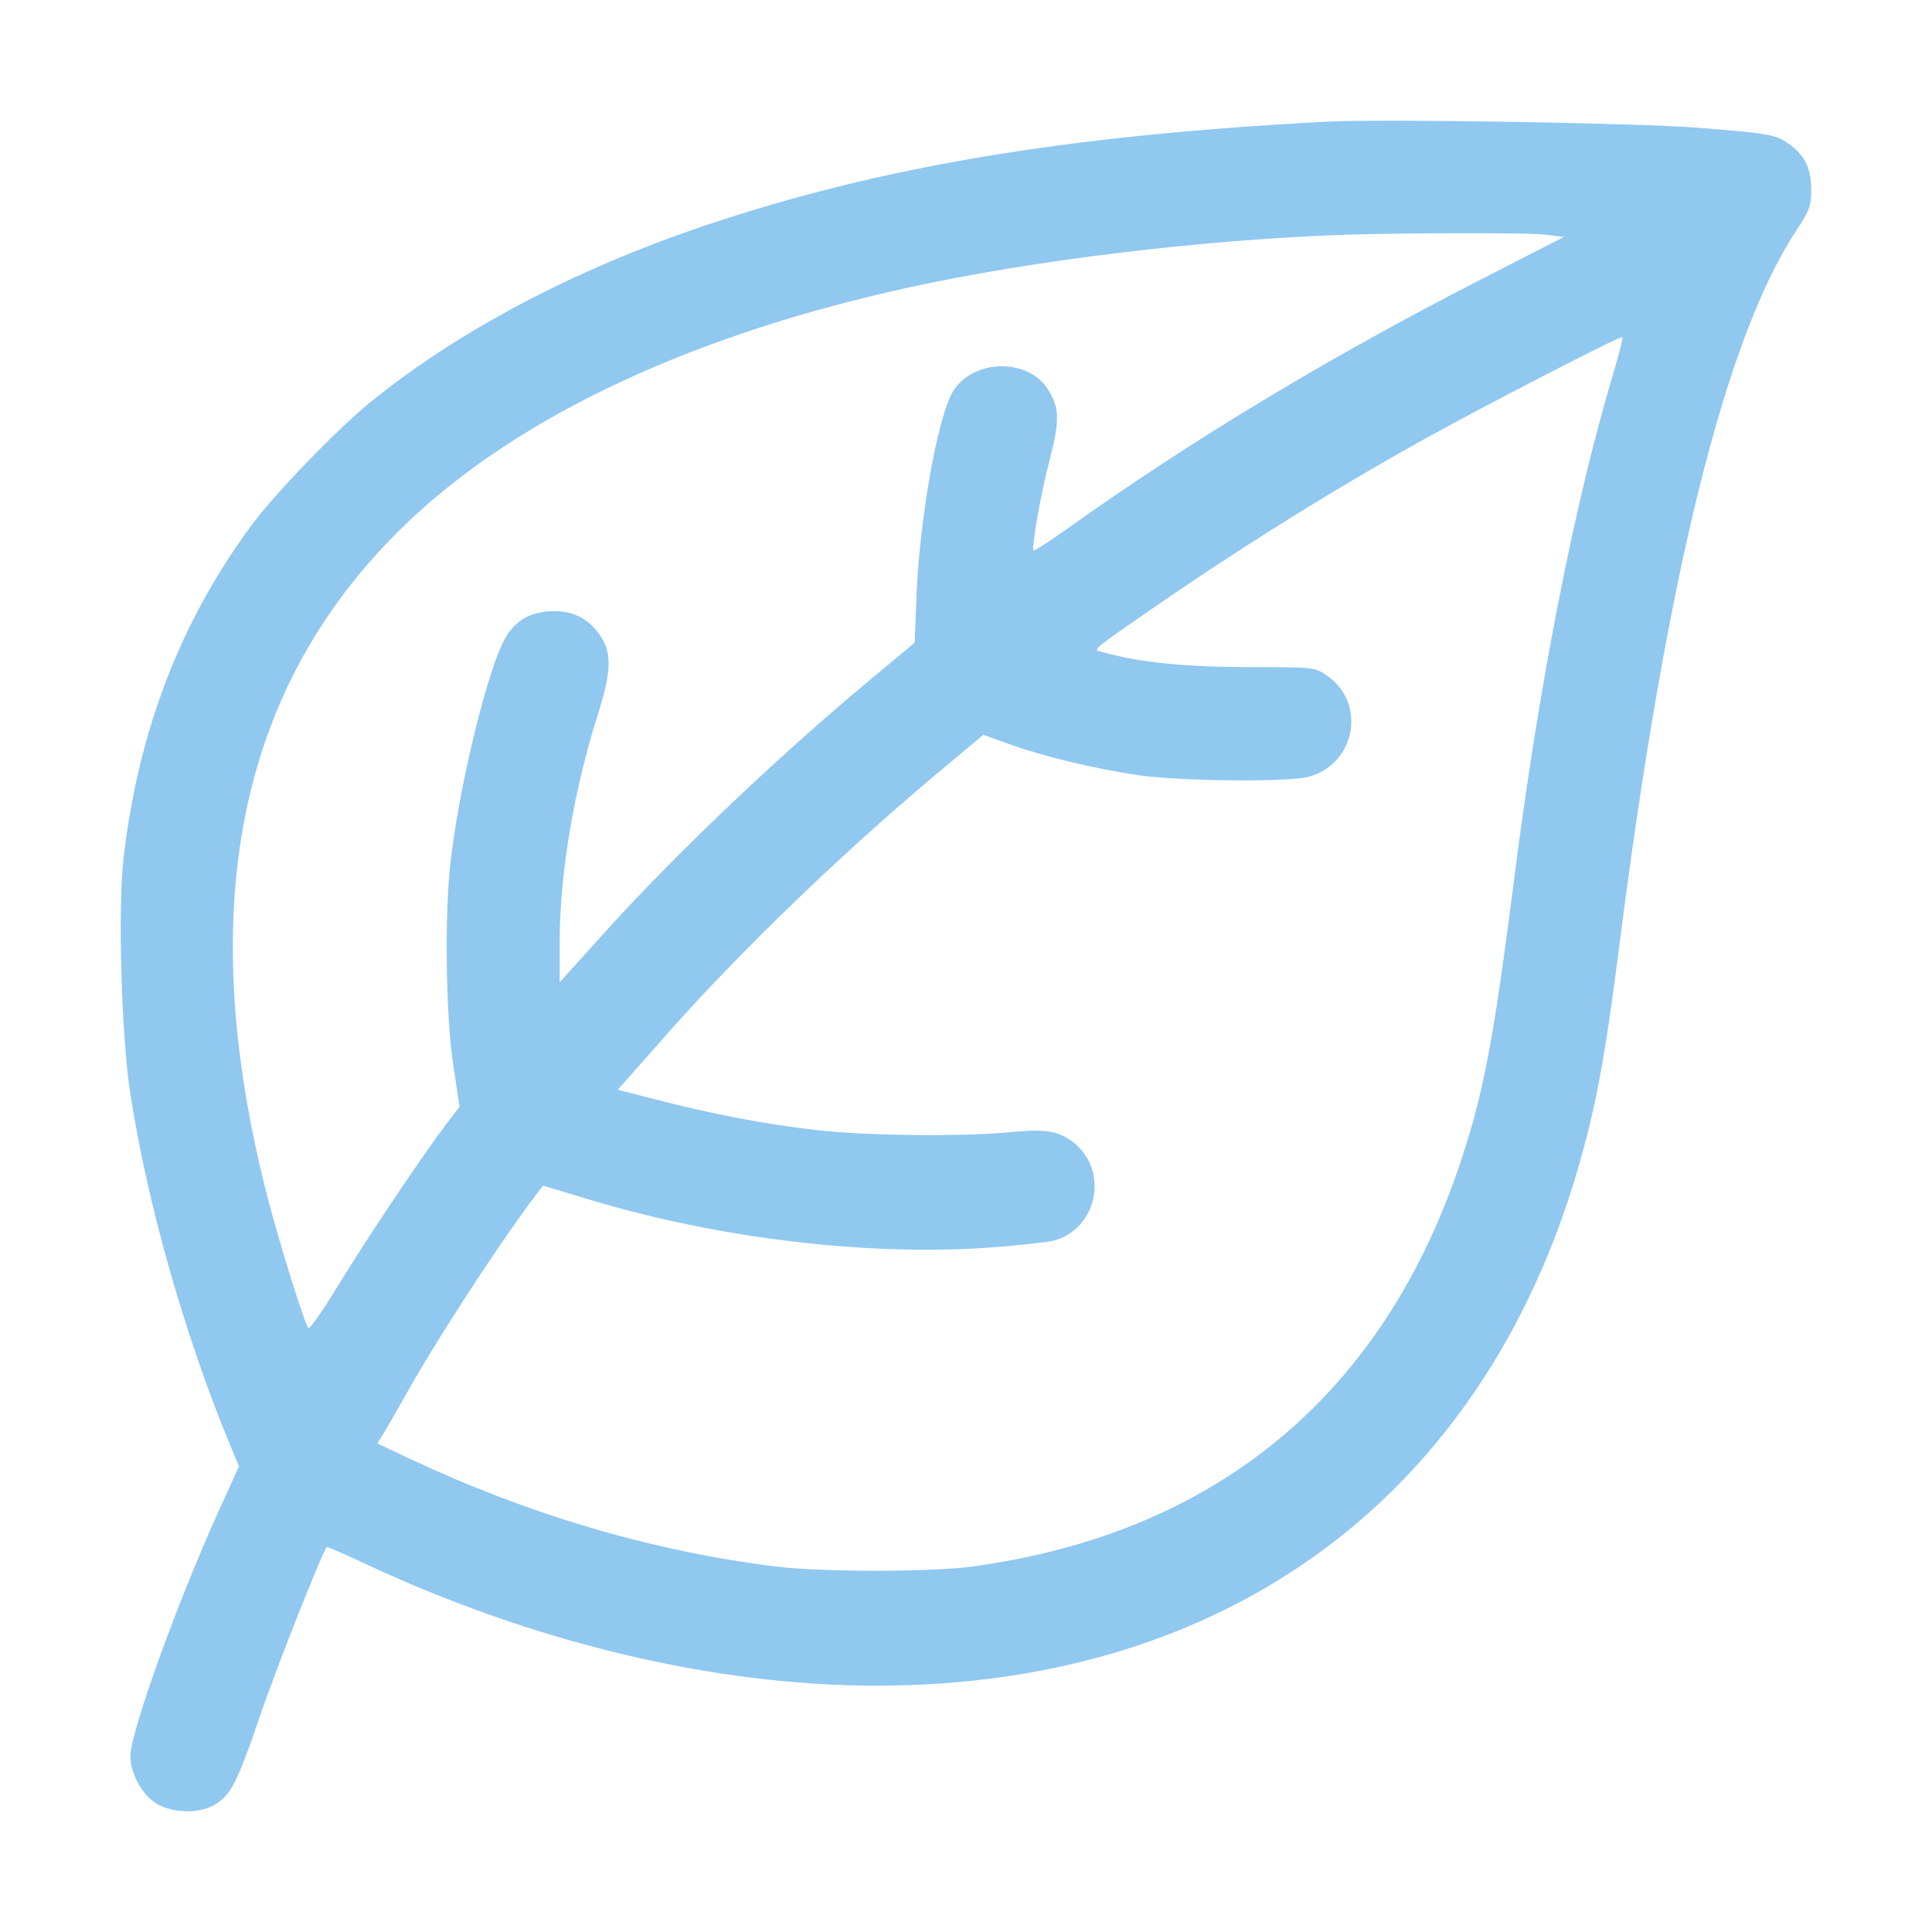 <svg width="16" height="16" viewBox="0 0 16 16" fill="none" xmlns="http://www.w3.org/2000/svg">
<path d="M10.98 1.008C8.838 1.121 7.301 1.376 5.838 1.868C4.753 2.234 3.795 2.739 3.062 3.335C2.784 3.563 2.286 4.077 2.086 4.346C1.495 5.143 1.143 6.058 1.022 7.116C0.976 7.536 1.006 8.572 1.077 9.042C1.216 9.954 1.526 11.047 1.897 11.946L1.979 12.144L1.807 12.523C1.465 13.278 1.08 14.347 1.08 14.542C1.08 14.68 1.165 14.844 1.277 14.924C1.397 15.012 1.632 15.026 1.763 14.954C1.908 14.874 1.958 14.781 2.146 14.232C2.275 13.847 2.663 12.866 2.707 12.811C2.71 12.809 2.844 12.866 3.002 12.94C4.411 13.602 5.904 13.96 7.266 13.96C10.162 13.957 12.279 12.394 13.069 9.674C13.22 9.154 13.293 8.756 13.414 7.805C13.802 4.767 14.286 2.808 14.874 1.912C14.984 1.747 15 1.703 15 1.574C15 1.401 14.951 1.294 14.83 1.203C14.71 1.115 14.677 1.107 14.065 1.058C13.575 1.019 11.447 0.983 10.98 1.008ZM12.782 1.942L12.952 1.962L12.273 2.31C11.004 2.959 9.859 3.651 8.838 4.379C8.691 4.484 8.565 4.566 8.559 4.558C8.54 4.539 8.622 4.072 8.699 3.783C8.776 3.481 8.773 3.379 8.683 3.231C8.51 2.951 8.029 2.973 7.878 3.267C7.755 3.514 7.619 4.297 7.591 4.907L7.575 5.322L7.233 5.607C6.443 6.264 5.606 7.061 5.012 7.717L4.635 8.135V7.808C4.635 7.237 4.75 6.55 4.955 5.904C5.07 5.536 5.07 5.39 4.949 5.234C4.851 5.105 4.717 5.05 4.537 5.063C4.353 5.08 4.236 5.165 4.154 5.344C4.009 5.665 3.801 6.536 3.732 7.132C3.681 7.553 3.691 8.413 3.754 8.822L3.806 9.165L3.691 9.316C3.489 9.583 3.041 10.253 2.803 10.641C2.677 10.85 2.565 11.009 2.554 10.998C2.521 10.962 2.316 10.3 2.217 9.921C1.588 7.484 1.985 5.621 3.418 4.286C4.345 3.423 5.767 2.764 7.534 2.379C8.565 2.154 9.932 1.989 11.103 1.945C11.576 1.929 12.621 1.926 12.782 1.942ZM13.351 3.126C13.039 4.17 12.741 5.687 12.541 7.27C12.364 8.657 12.282 9.08 12.074 9.687C11.423 11.578 10.05 12.701 8.054 12.973C7.723 13.02 6.785 13.02 6.426 12.973C5.403 12.847 4.381 12.545 3.388 12.078L3.125 11.954L3.18 11.866C3.21 11.817 3.289 11.677 3.358 11.556C3.596 11.127 4.072 10.393 4.386 9.965L4.496 9.819L4.9 9.94C5.953 10.256 7.181 10.402 8.177 10.333C8.417 10.316 8.663 10.289 8.724 10.275C9.079 10.182 9.186 9.712 8.904 9.473C8.778 9.369 8.672 9.347 8.393 9.374C7.993 9.415 7.17 9.407 6.754 9.358C6.342 9.311 5.893 9.226 5.417 9.102L5.116 9.025L5.417 8.685C6.046 7.959 6.913 7.119 7.736 6.426L8.144 6.085L8.365 6.165C8.661 6.27 9.065 6.366 9.435 6.421C9.79 6.47 10.665 6.478 10.835 6.434C11.229 6.327 11.319 5.822 10.988 5.594C10.887 5.525 10.876 5.525 10.373 5.525C9.809 5.525 9.44 5.487 9.112 5.396C9.052 5.379 9.049 5.382 9.544 5.039C10.261 4.544 11.015 4.072 11.759 3.657C12.271 3.371 13.422 2.778 13.436 2.791C13.444 2.797 13.403 2.948 13.351 3.126Z" fill="#90C8F0"/>
</svg>

